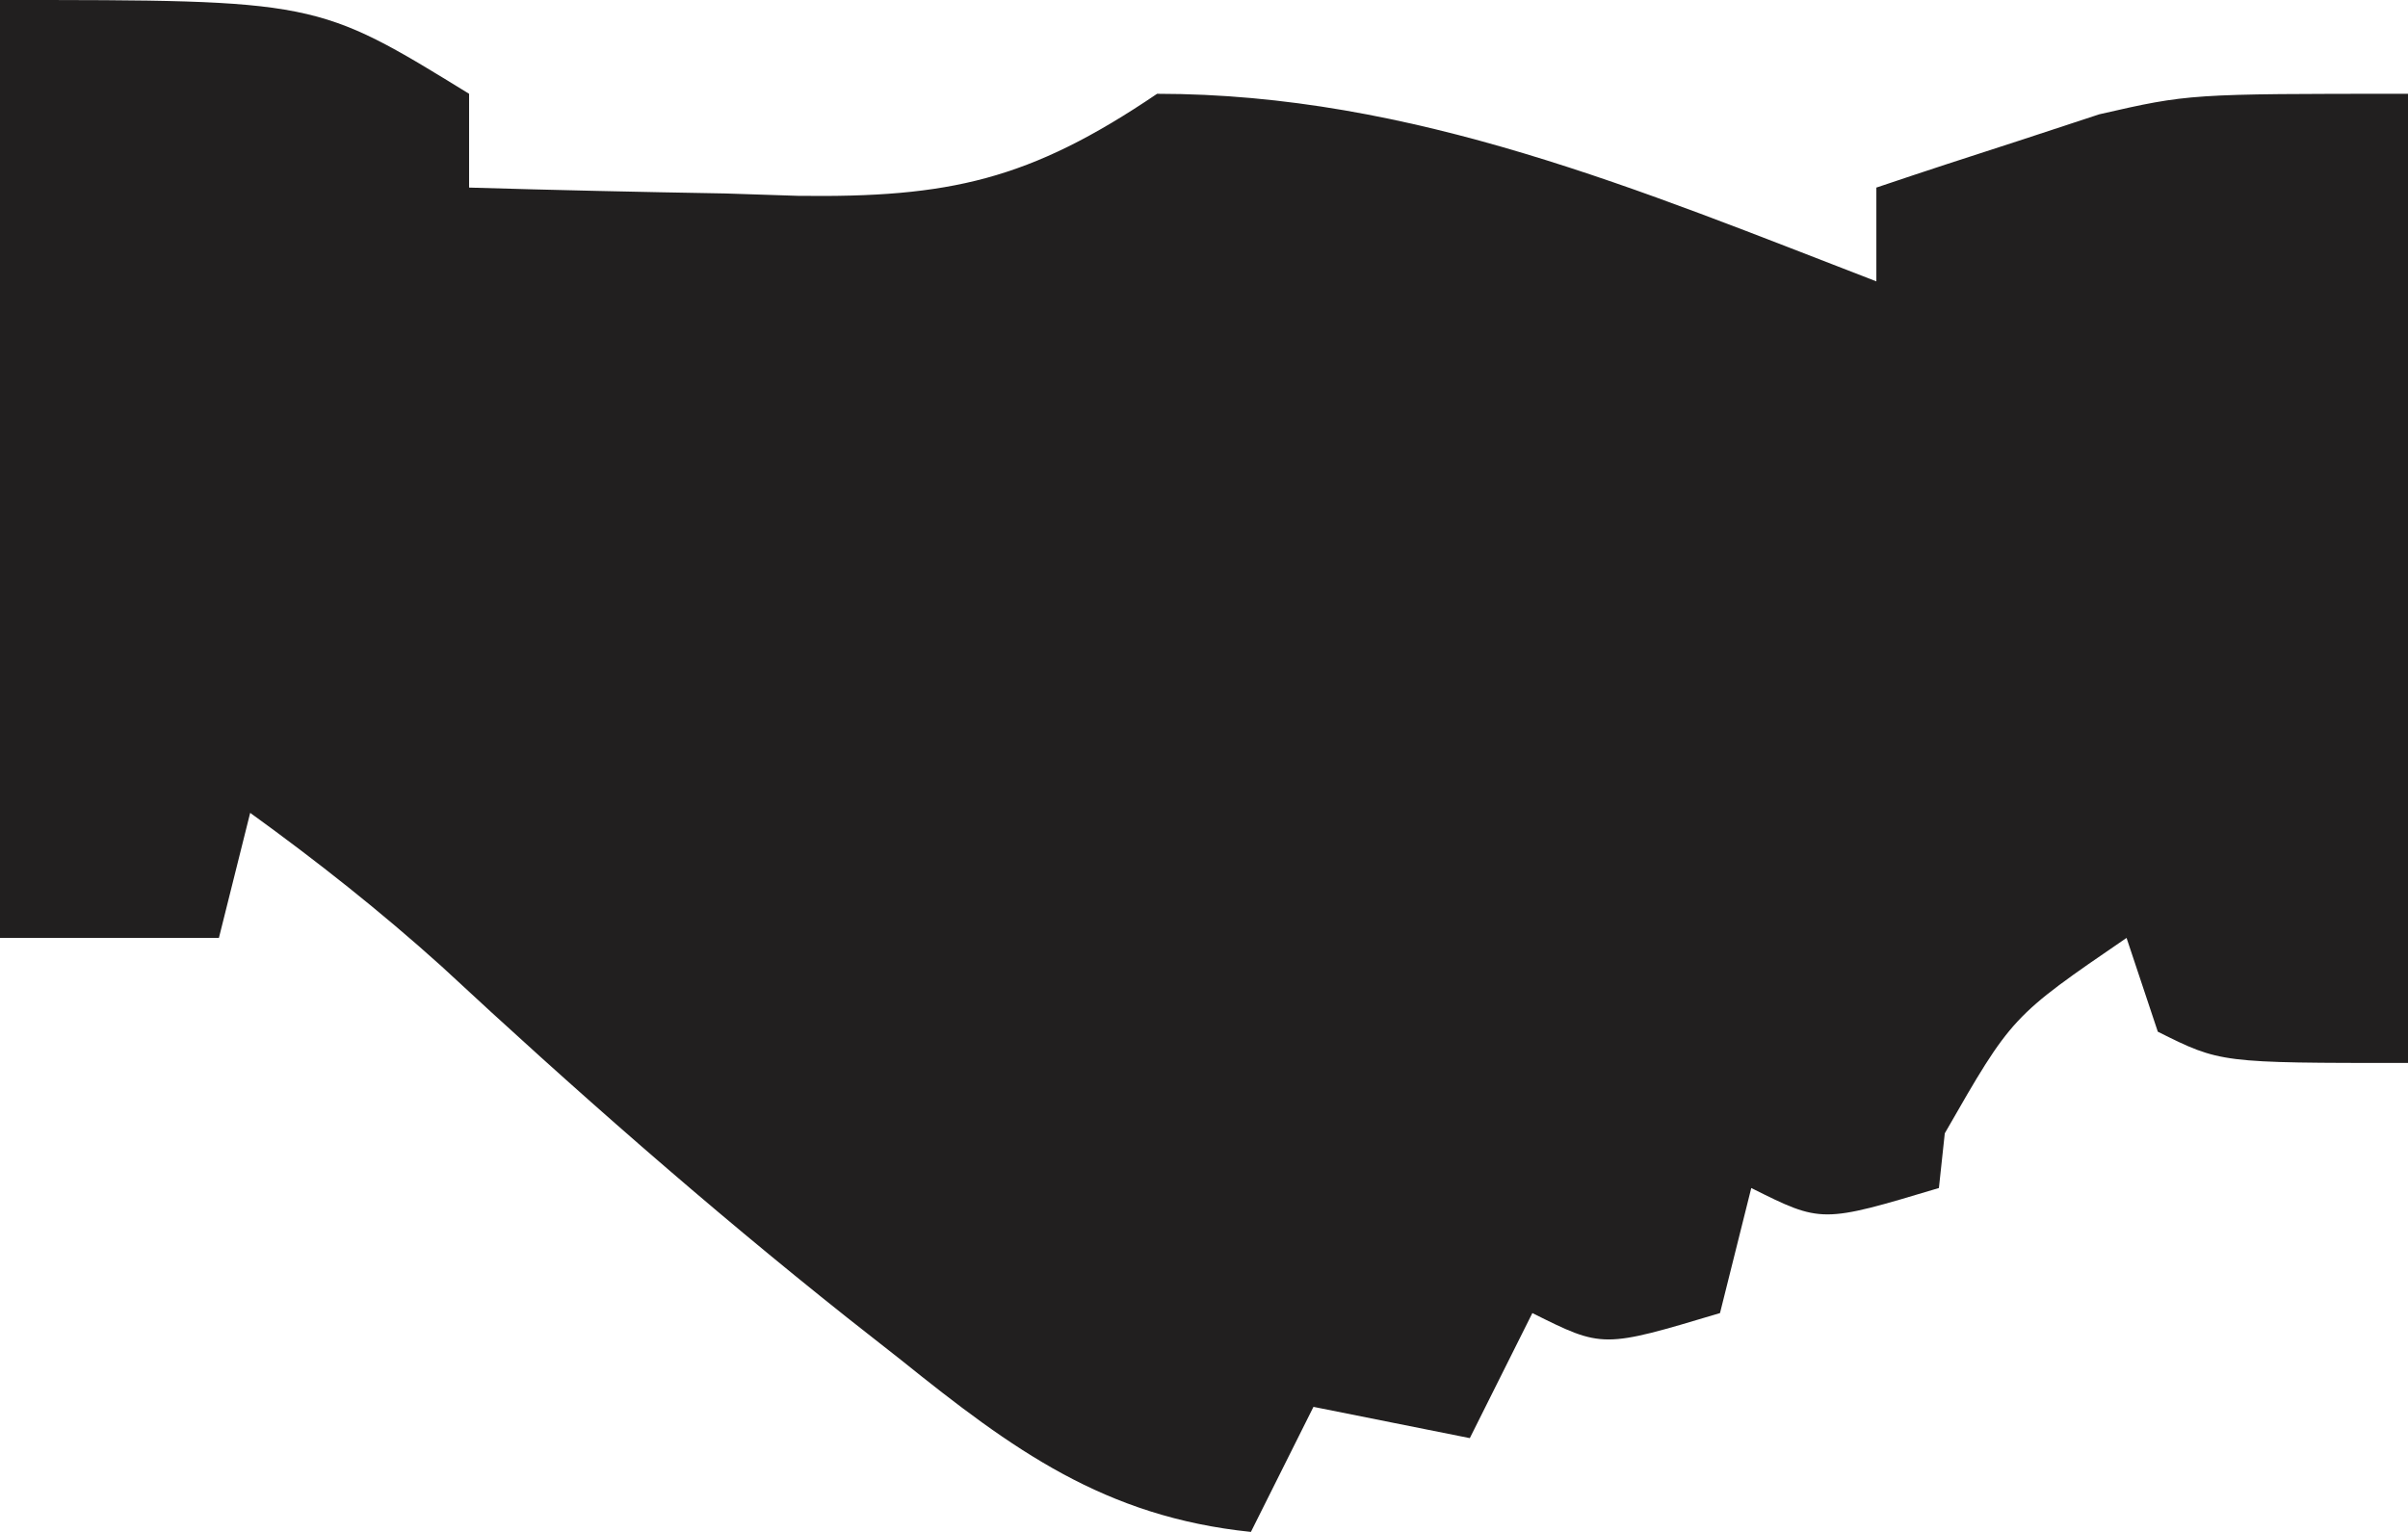 <?xml version="1.0" encoding="UTF-8"?>
<svg version="1.1" xmlns="http://www.w3.org/2000/svg" width="77" height="49">
<path d="M0 0 C10.125 0 10.125 0 15 3 C15 3.99 15 4.98 15 6 C17.73 6.081 20.457 6.141 23.188 6.188 C23.956 6.213 24.725 6.238 25.518 6.264 C30.34 6.326 32.916 5.768 37 3 C45.189 3 52.452 6.09 60 9 C60 8.01 60 7.02 60 6 C61.517 5.487 63.039 4.991 64.562 4.5 C65.409 4.222 66.256 3.943 67.129 3.656 C70 3 70 3 77 3 C77 13.23 77 23.46 77 34 C71 34 71 34 69 33 C68.67 32.01 68.34 31.02 68 30 C64.331 32.511 64.331 32.511 62.188 36.25 C62.095 37.116 62.095 37.116 62 38 C58.25 39.125 58.25 39.125 56 38 C55.67 39.32 55.34 40.64 55 42 C51.25 43.125 51.25 43.125 49 42 C48.34 43.32 47.68 44.64 47 46 C45.35 45.67 43.7 45.34 42 45 C41.34 46.32 40.68 47.64 40 49 C35.311 48.515 32.382 46.37 28.812 43.5 C28.247 43.056 27.682 42.612 27.1 42.154 C22.609 38.586 18.323 34.814 14.121 30.91 C12.156 29.14 10.141 27.549 8 26 C7.67 27.32 7.34 28.64 7 30 C4.69 30 2.38 30 0 30 C0 20.1 0 10.2 0 0 Z M24 15 C25 19 25 19 25 19 Z M9 22 C10 24 10 24 10 24 Z " fill="#211F1F" transform="translate(0,0)"/>
</svg>
